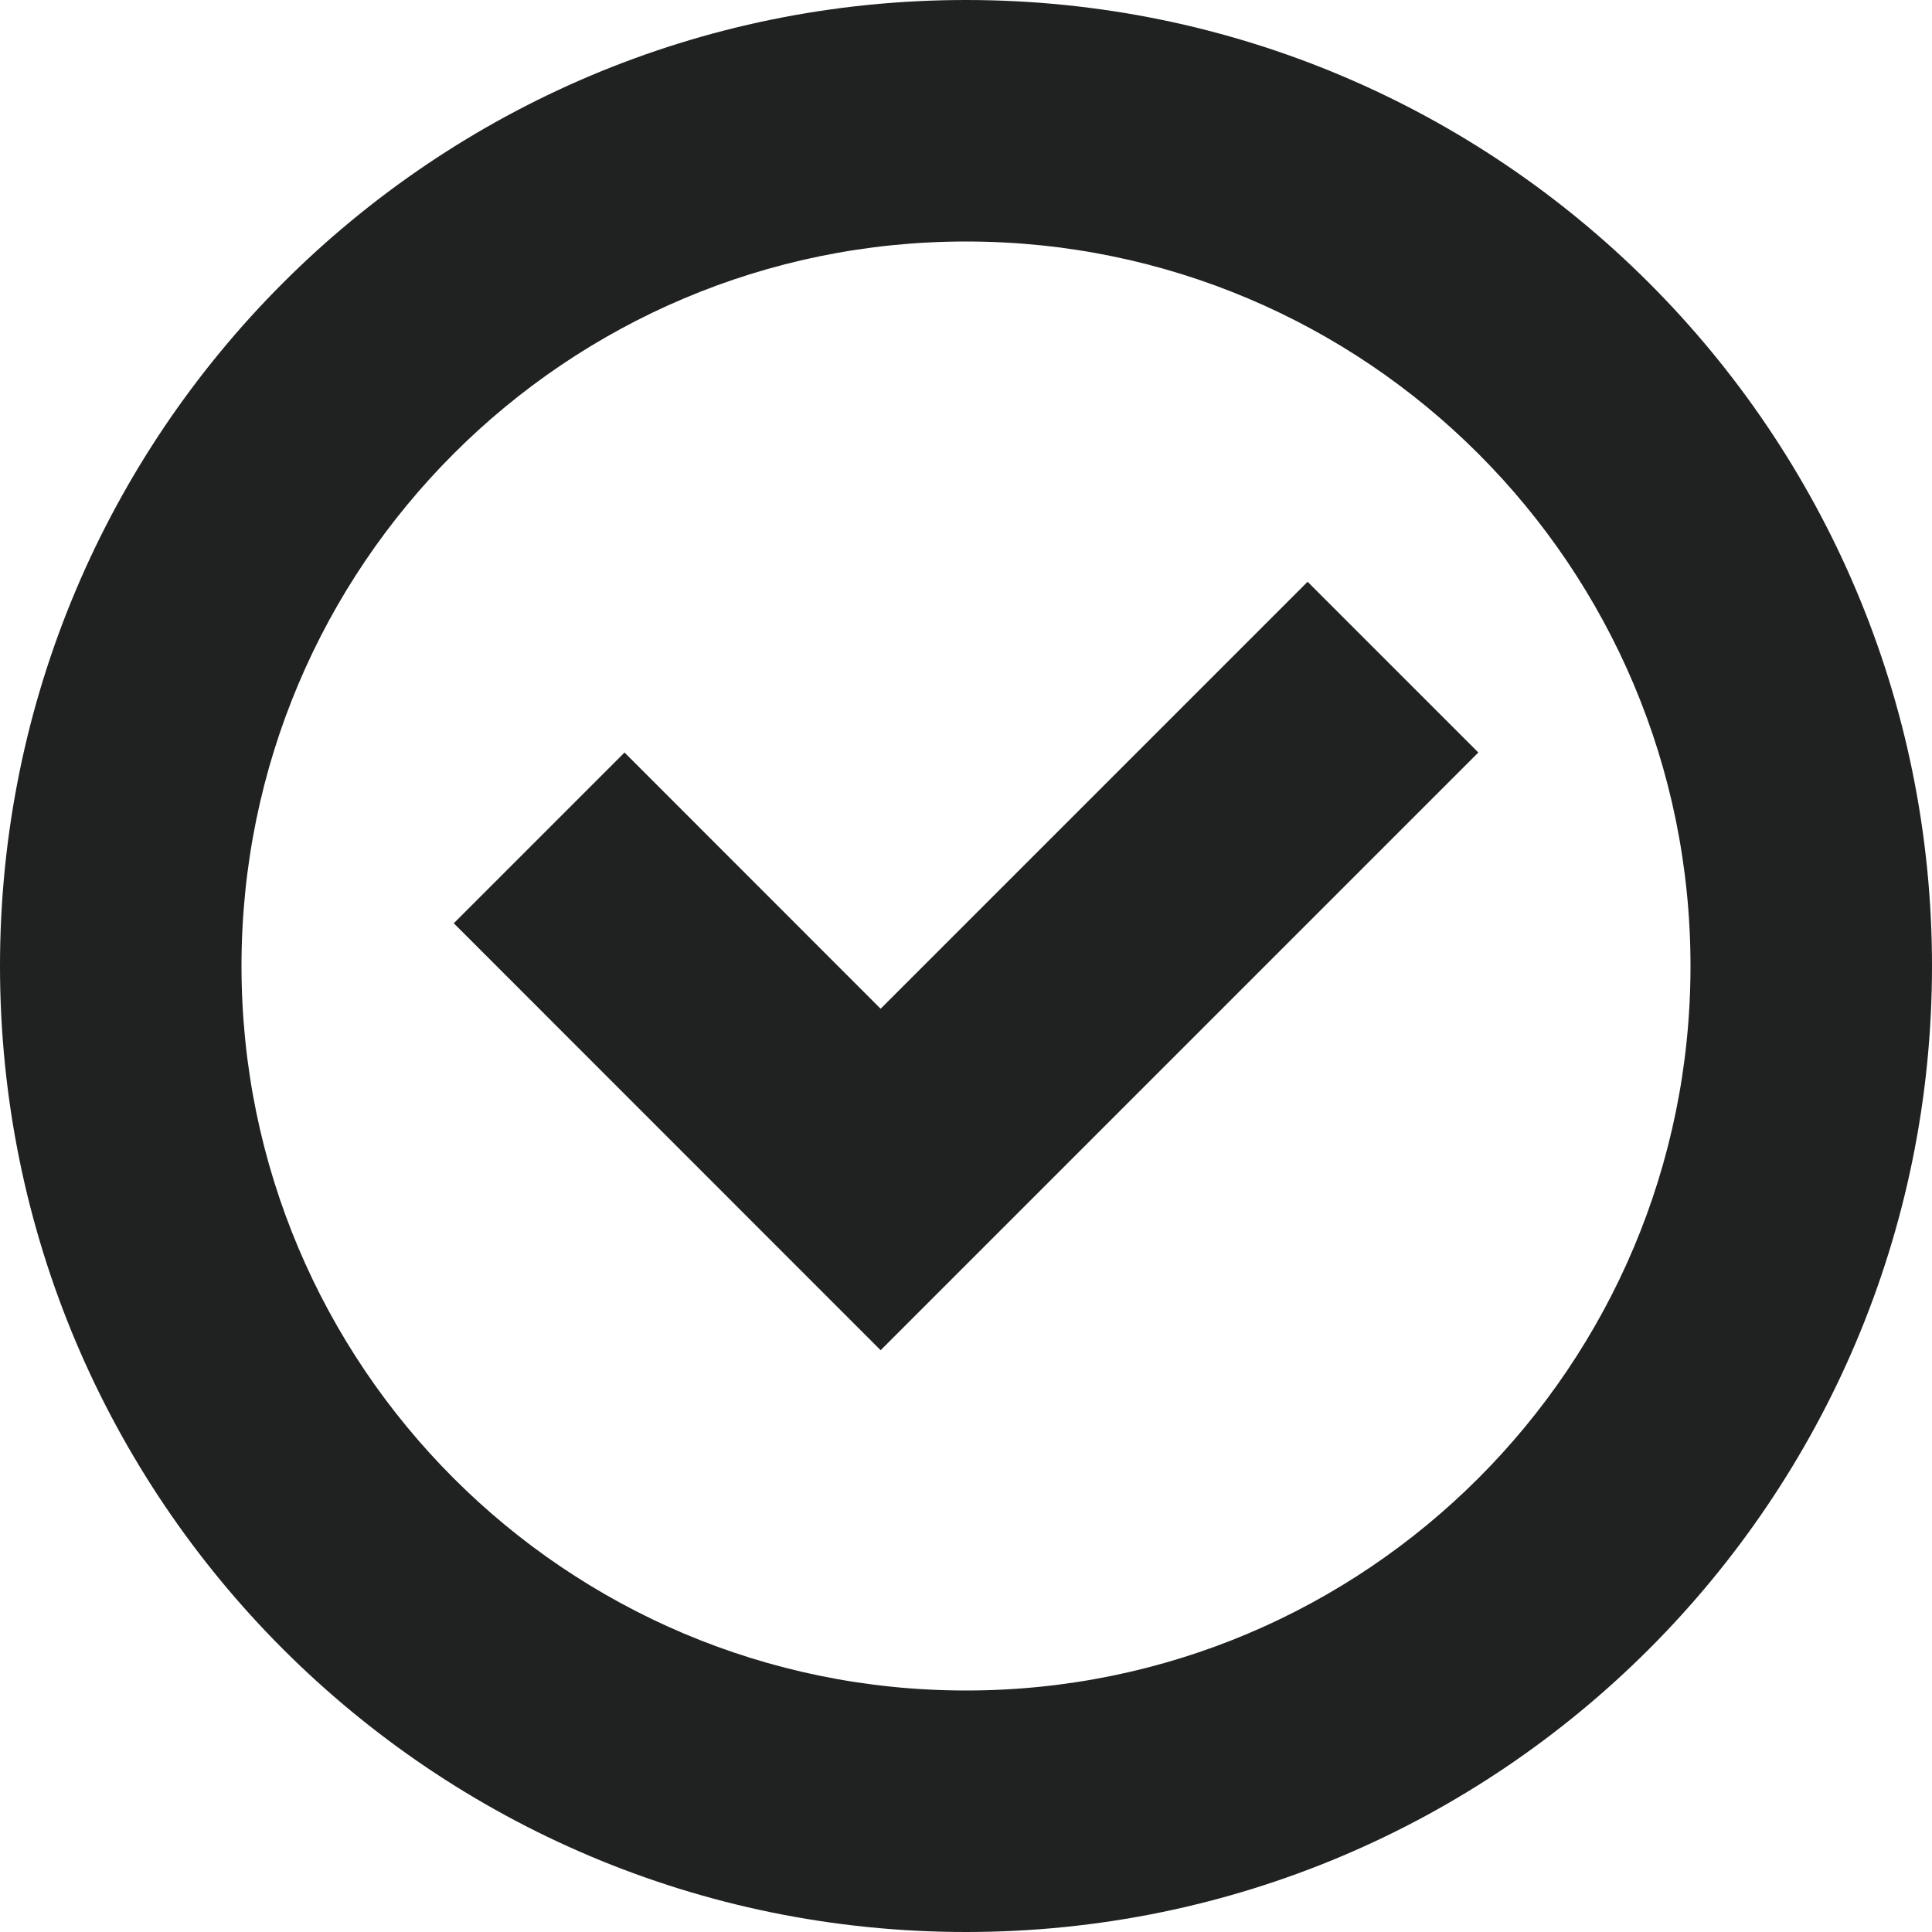 <svg width="16" height="16" viewBox="0 0 16 16" fill="none" xmlns="http://www.w3.org/2000/svg">
<path d="M10.829 4.818L12.243 6.232L7.293 11.182L3.758 7.646L5.172 6.232L7.293 8.354L10.829 4.818Z" fill="#202121"/>
<path fill-rule="evenodd" clip-rule="evenodd" d="M16 8C16 12.418 12.418 16 8 16C3.582 16 0 12.418 0 8C0 3.582 3.582 0 8 0C12.418 0 16 3.582 16 8ZM14 8C14 11.314 11.314 14 8 14C4.686 14 2 11.314 2 8C2 4.686 4.686 2 8 2C11.314 2 14 4.686 14 8Z" fill="#202121"/>
</svg>
